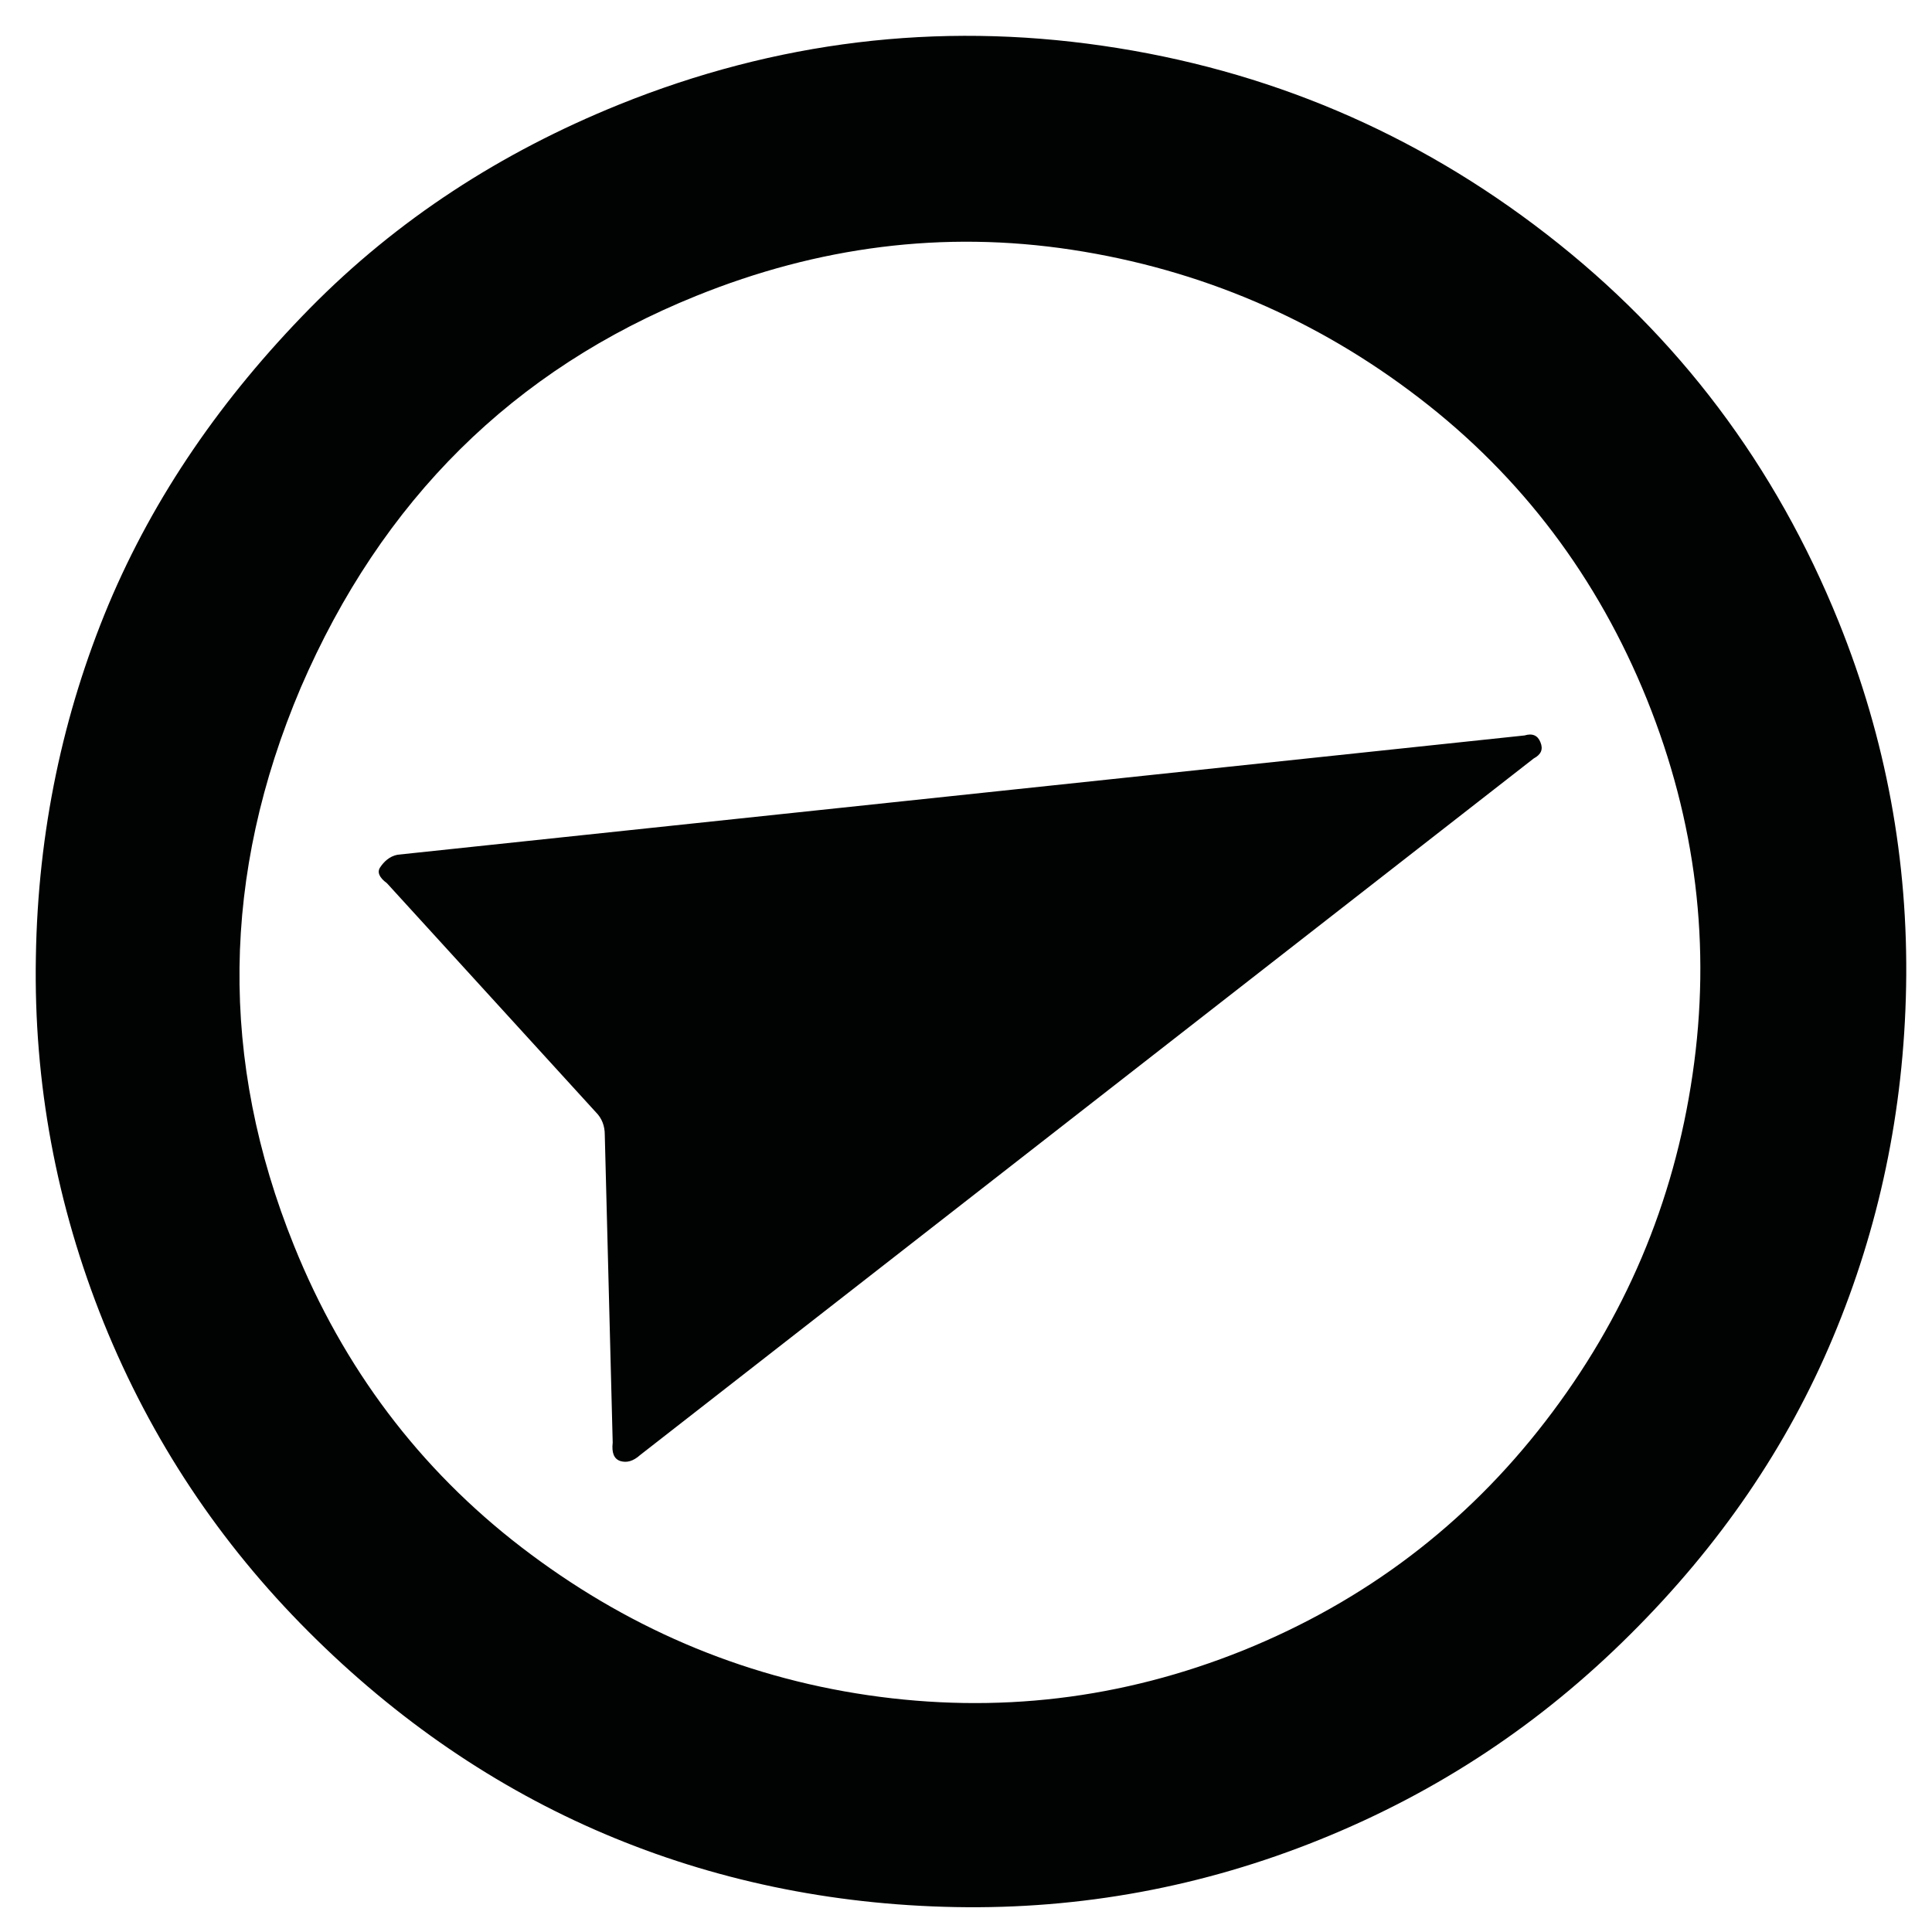 <?xml version="1.0" encoding="utf-8"?>
<!-- Generator: Adobe Illustrator 16.0.0, SVG Export Plug-In . SVG Version: 6.00 Build 0)  -->
<!DOCTYPE svg PUBLIC "-//W3C//DTD SVG 1.1//EN" "http://www.w3.org/Graphics/SVG/1.1/DTD/svg11.dtd">
<svg version="1.1" id="Ebene_1" xmlns="http://www.w3.org/2000/svg" xmlns:xlink="http://www.w3.org/1999/xlink" x="0px" y="0px"
	 viewBox="0 0 30 30" enable-background="new 0 0 30 30" xml:space="preserve">
<path fill="#010202" d="M9.61,1.625c2.441-0.985,4.947-1.287,7.508-0.915c2.555,0.37,4.859,1.346,6.902,2.931
	c2.041,1.581,3.551,3.588,4.531,6.014c0.734,1.819,1.082,3.709,1.047,5.66c-0.035,1.948-0.426,3.761-1.135,5.452
	c-0.709,1.694-1.758,3.229-3.146,4.609c-1.389,1.385-2.979,2.445-4.822,3.189c-1.816,0.734-3.71,1.084-5.657,1.048
	s-3.774-0.424-5.452-1.137c-1.68-0.714-3.22-1.763-4.596-3.14c-1.377-1.377-2.439-2.969-3.179-4.796
	c-0.738-1.831-1.089-3.731-1.054-5.678c0.031-1.954,0.422-3.782,1.127-5.471C2.394,7.701,3.448,6.176,4.81,4.789
	C6.171,3.406,7.78,2.366,9.61,1.625z M10.81,4.595c-2.834,1.144-4.883,3.168-6.14,6.083c-1.234,2.906-1.267,5.787-0.103,8.668
	c0.764,1.893,1.944,3.462,3.533,4.682c1.593,1.223,3.386,2.003,5.379,2.295c1.996,0.291,3.938,0.064,5.828-0.697
	c1.891-0.766,3.455-1.952,4.688-3.553c1.233-1.598,1.996-3.393,2.287-5.389c0.293-1.997,0.053-3.934-0.709-5.825
	c-0.764-1.889-1.945-3.458-3.535-4.678c-1.59-1.223-3.396-1.998-5.396-2.303C14.642,3.574,12.7,3.831,10.81,4.595z M6.175,13.272
	l17.498-1.852c0.121-0.037,0.205-0.002,0.247,0.106c0.045,0.108,0.011,0.19-0.104,0.251L9.942,22.592
	c-0.112,0.101-0.213,0.124-0.309,0.095c-0.099-0.032-0.137-0.128-0.119-0.286l-0.123-4.779c0.001-0.14-0.047-0.26-0.137-0.35
	l-3.246-3.558c-0.121-0.088-0.155-0.174-0.104-0.247C5.958,13.385,6.047,13.295,6.175,13.272z"/>
</svg>
